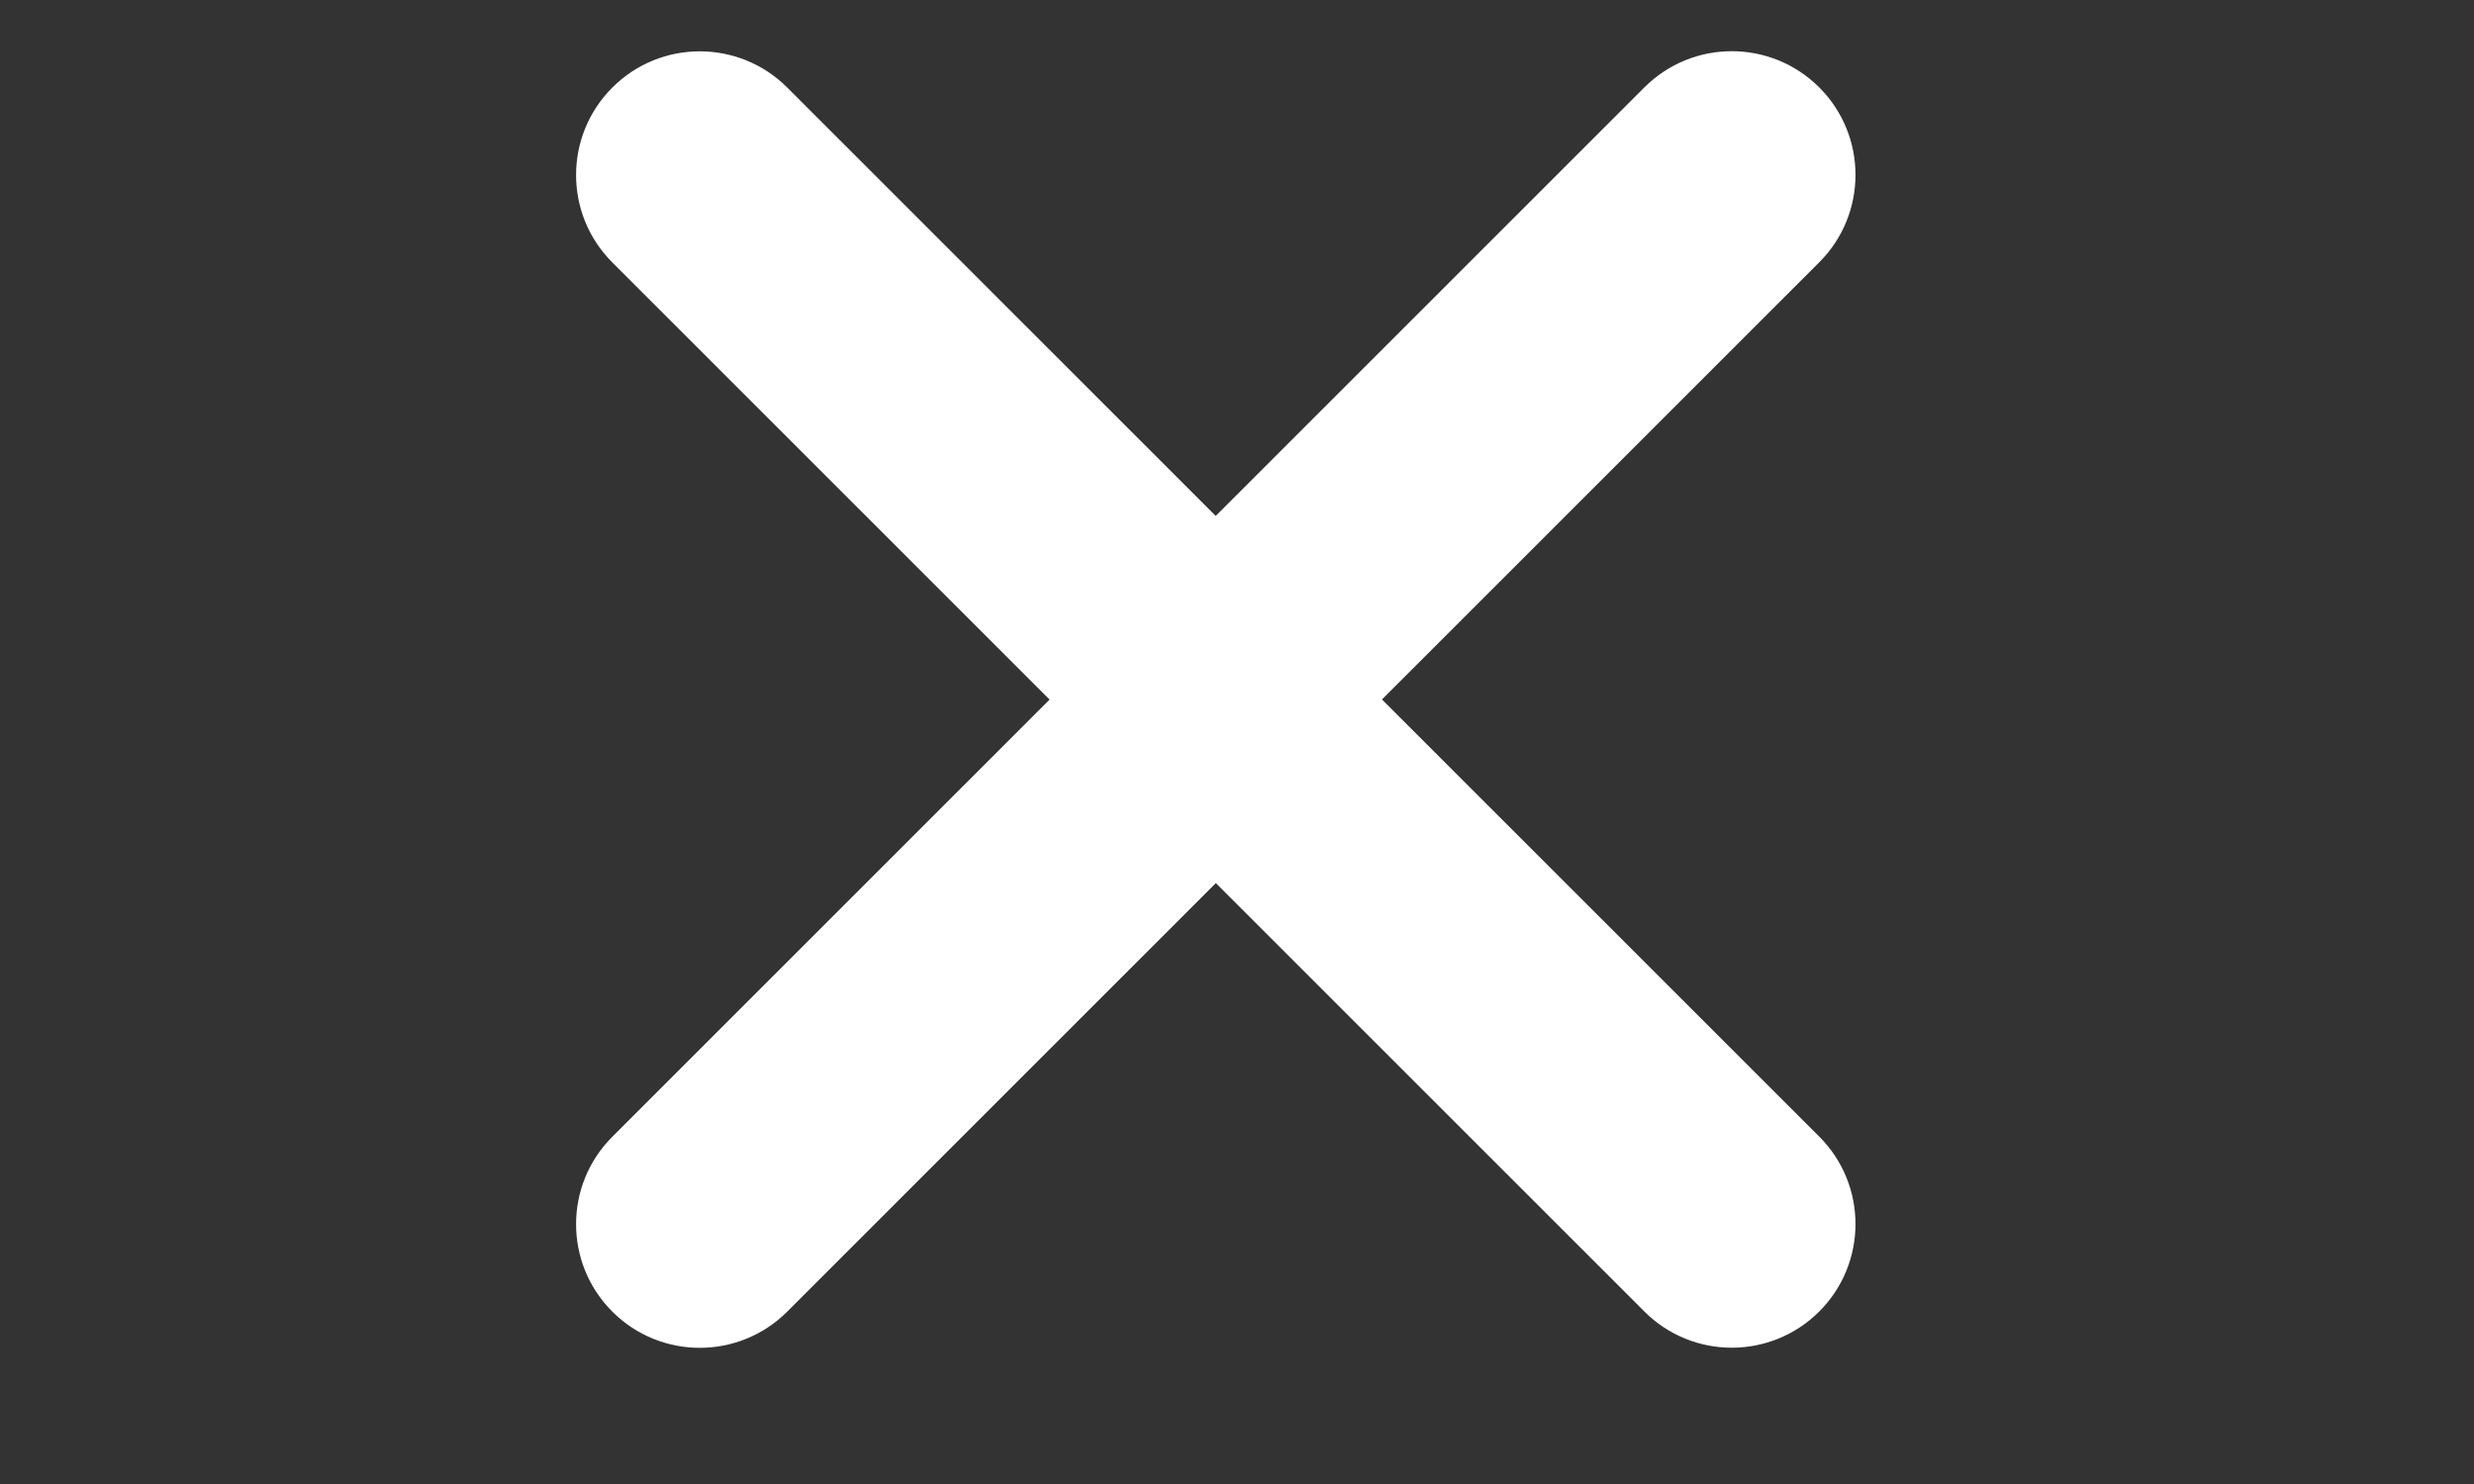 <svg class="cross" width="20" height="12" xmlns:xlink="http://www.w3.org/1999/xlink" xmlns="http://www.w3.org/2000/svg"><rect width="100%" height="100%" fill="#333333" stroke="none"/><g><path d="M7 6L2 6L2 1C2 0.448 1.553 0 1 0C0.447 0 0 0.448 0 1L0 6L0 7C0 7.552 0.447 8 1 8L2 8L7 8C7.553 8 8 7.552 8 7C8 6.448 7.553 6 7 6" transform="matrix(-0.707 -0.707 0.707 -0.707 5.657 11.313)" fill="#FFF"/><path d="M7 6L2 6L2 1C2 0.448 1.553 0 1 0C0.447 0 0 0.448 0 1L0 6L0 7C0 7.552 0.447 8 1 8L2 8L7 8C7.553 8 8 7.552 8 7C8 6.448 7.553 6 7 6" transform="matrix(0.707 0.707 -0.707 0.707 14 0)" fill="#FFF"/></g></svg>